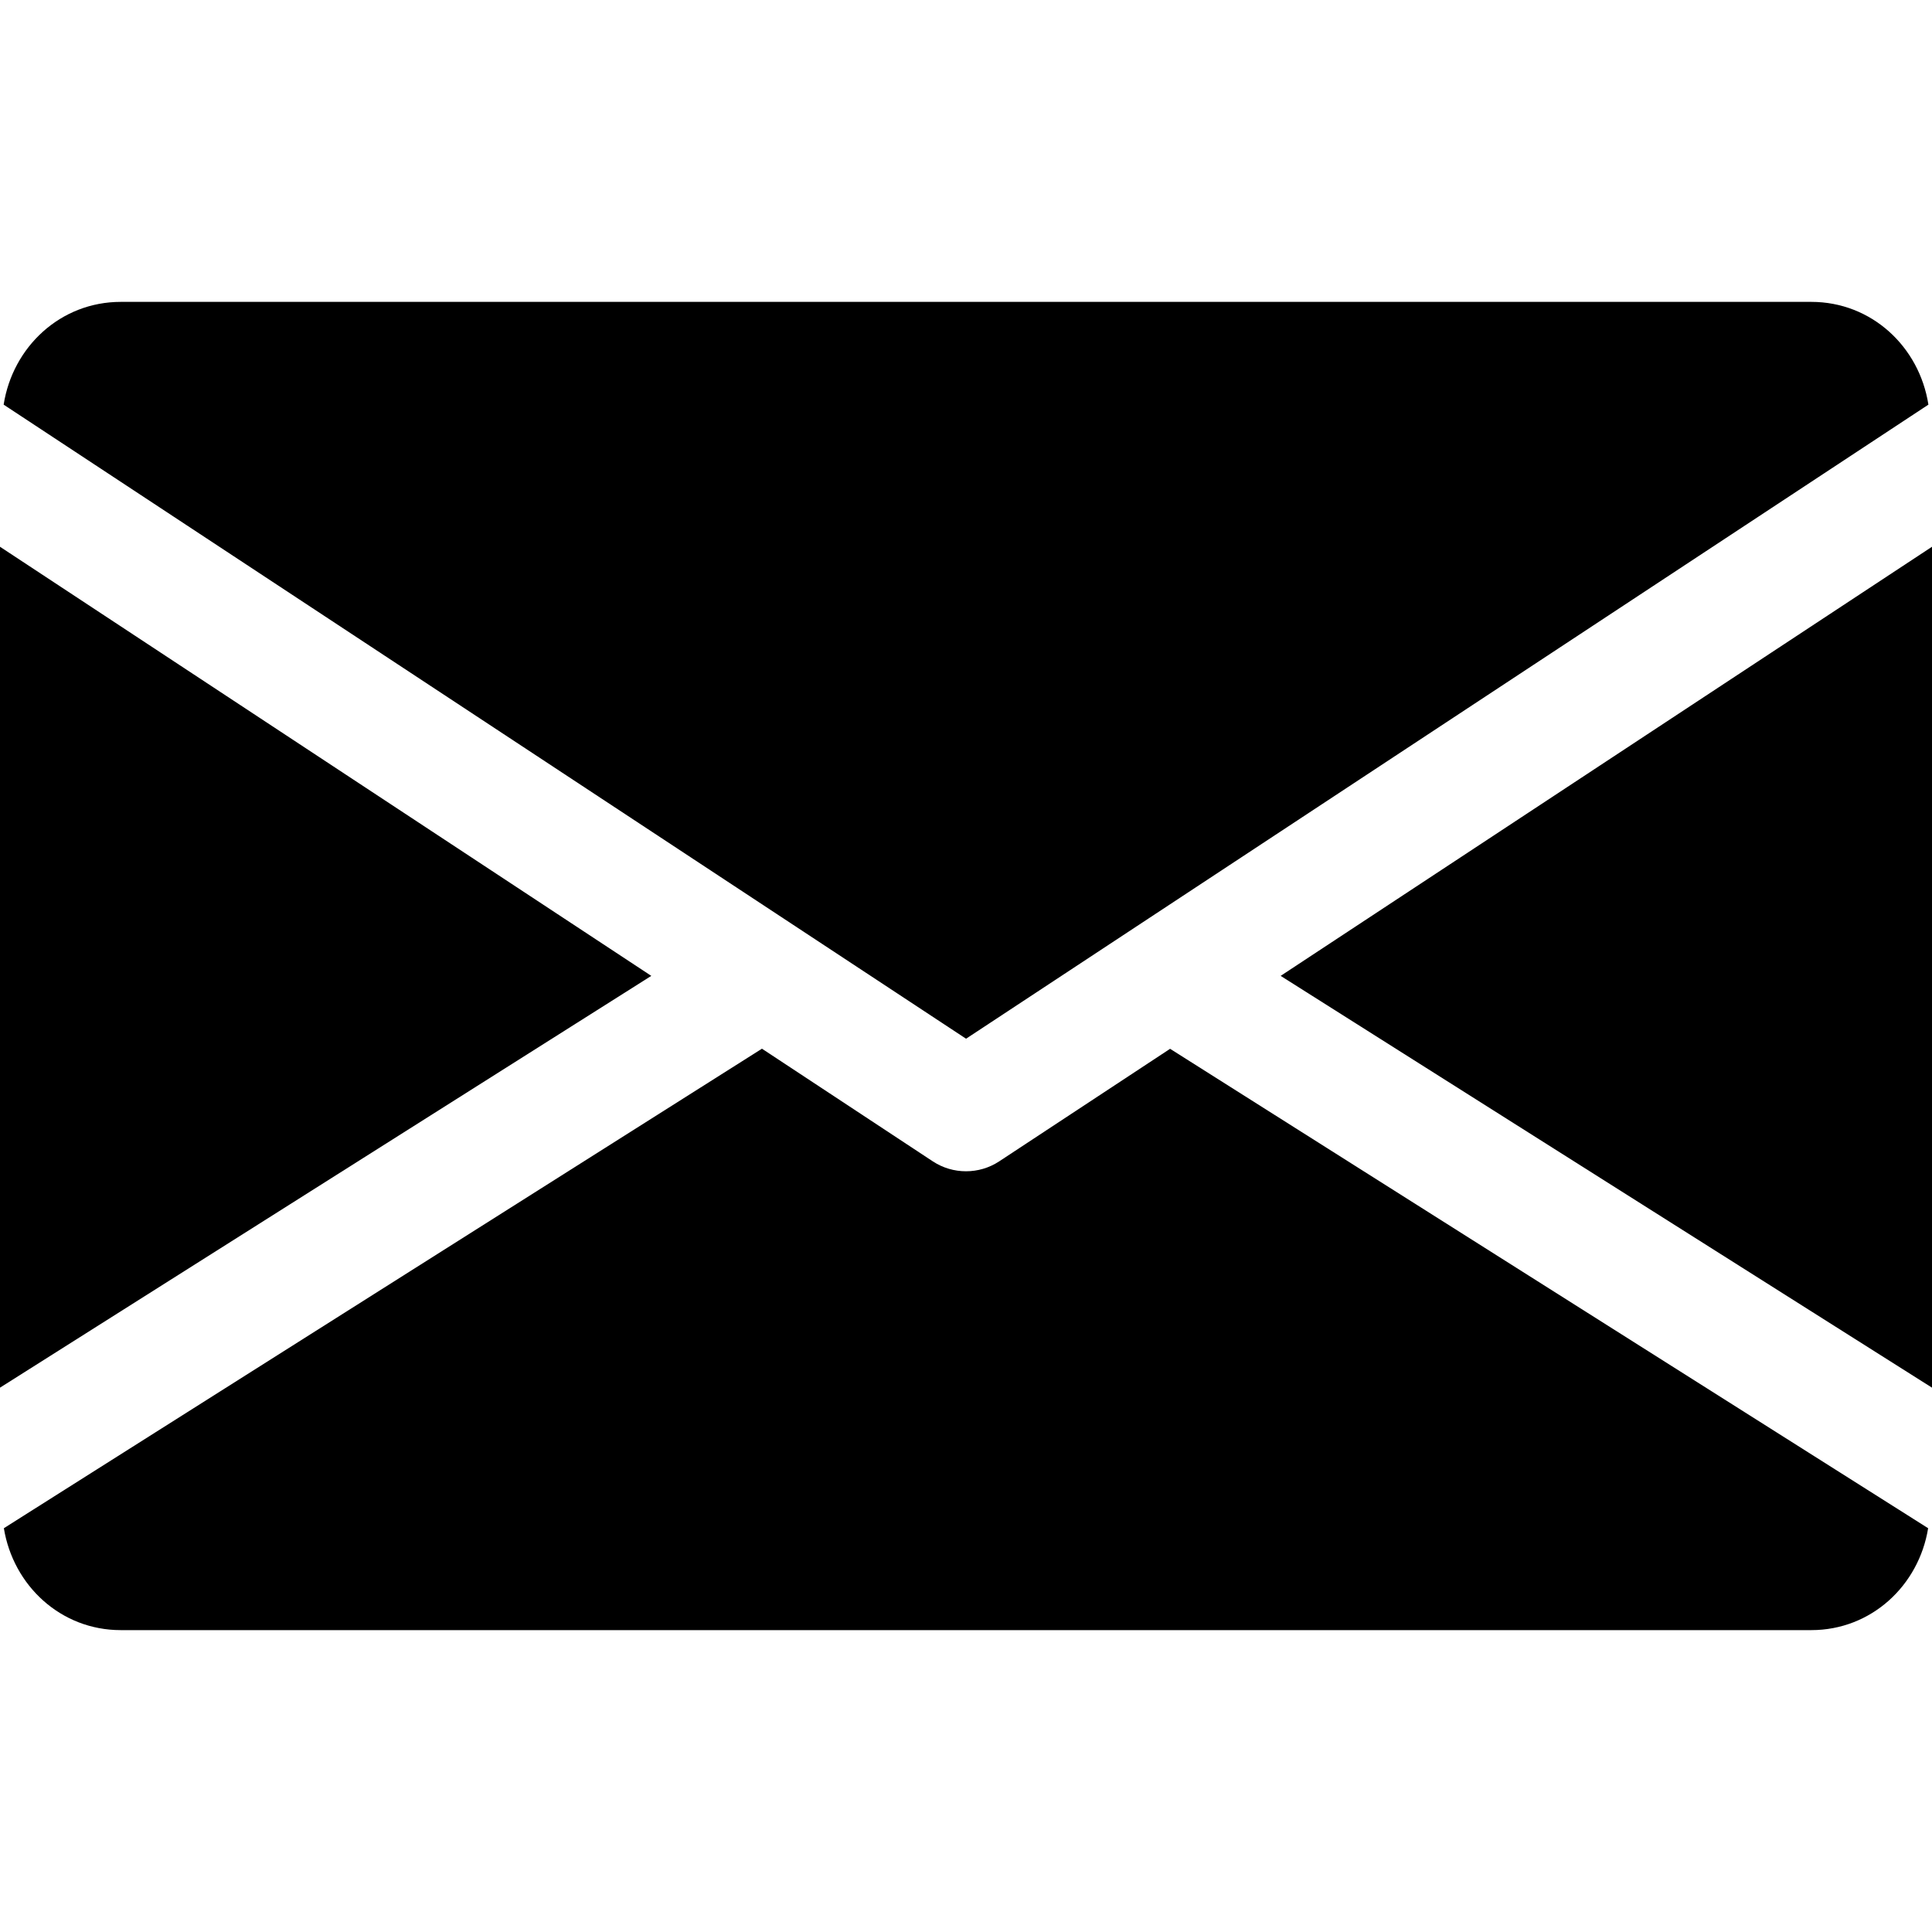 <?xml version="1.0" encoding="UTF-8"?> <svg xmlns="http://www.w3.org/2000/svg" width="36" height="36" viewBox="0 0 36 36" fill="none"><path d="M23.863 18.184L36 25.857V10.188L23.863 18.184Z" fill="black"></path><path d="M0 10.188V25.857L12.136 18.184L0 10.188Z" fill="black"></path><path d="M33.751 5.625H2.251C1.128 5.625 0.237 6.462 0.068 7.54L18.001 19.355L35.933 7.54C35.765 6.462 34.874 5.625 33.751 5.625Z" fill="black"></path><path d="M21.803 19.543L18.619 21.64C18.43 21.764 18.216 21.825 18 21.825C17.784 21.825 17.57 21.764 17.381 21.64L14.198 19.541L0.072 28.476C0.246 29.544 1.132 30.375 2.25 30.375H33.75C34.868 30.375 35.755 29.544 35.928 28.476L21.803 19.543Z" fill="black"></path></svg> 